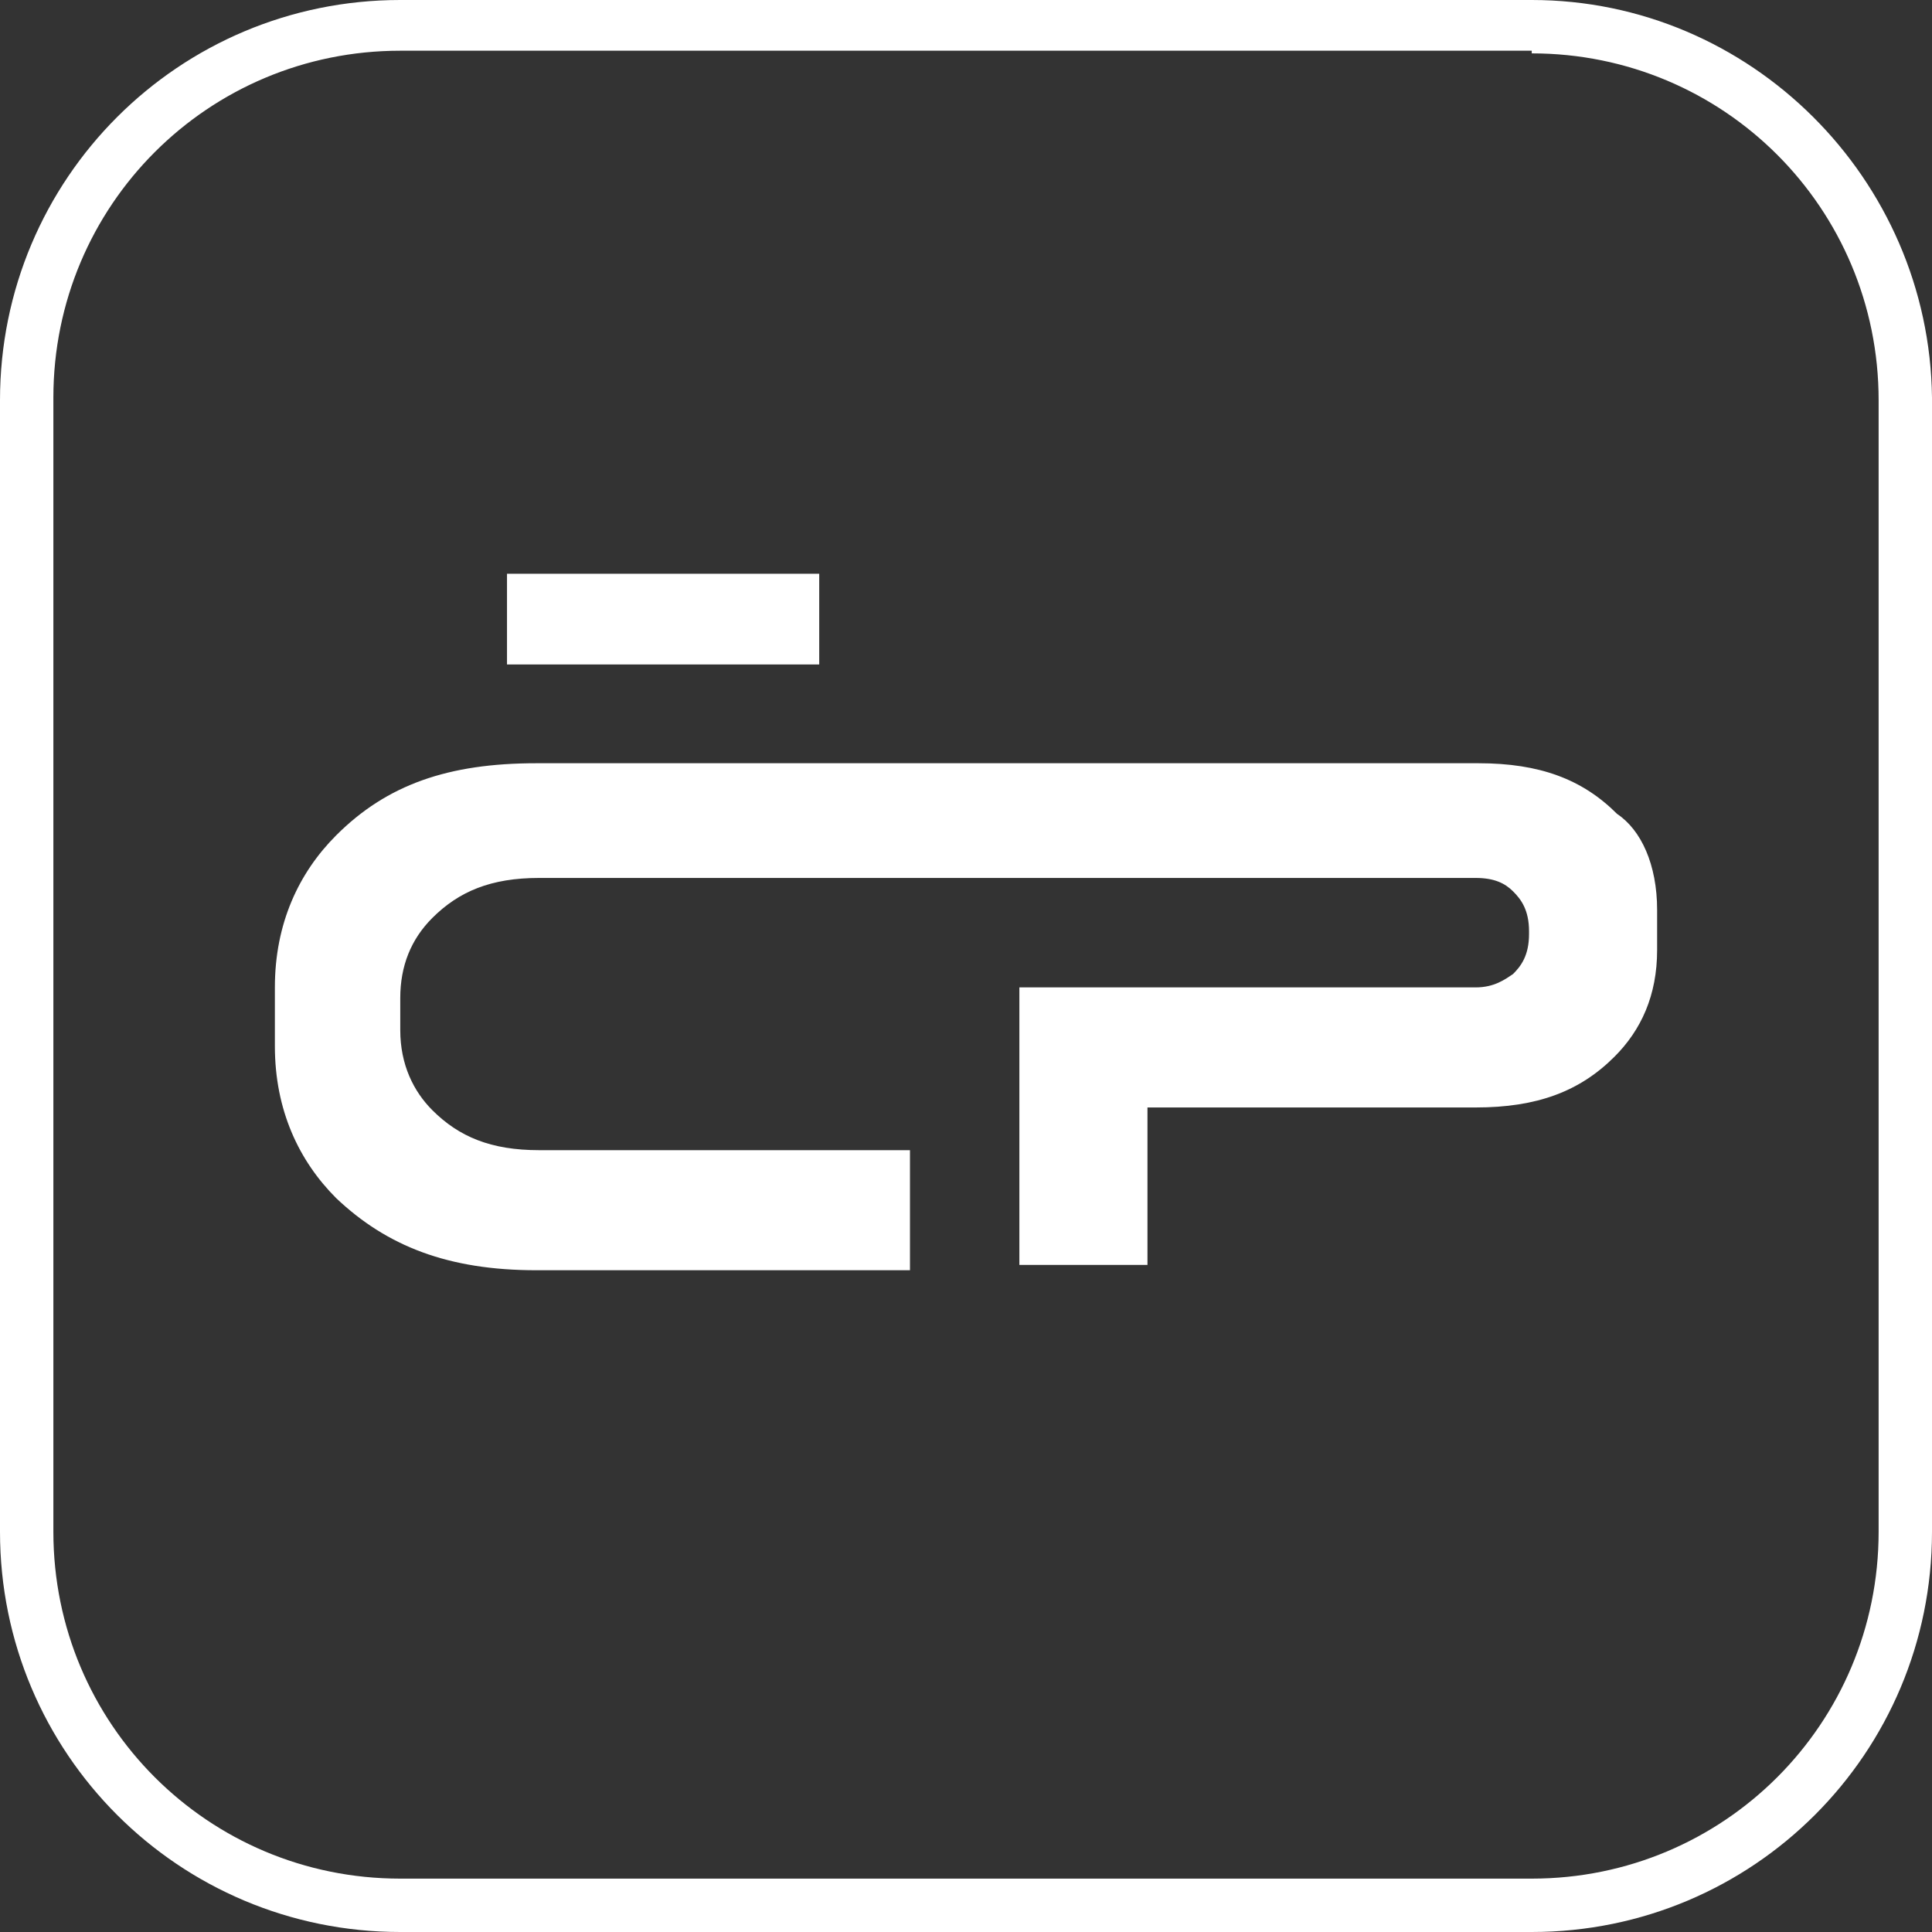 <svg width="40" height="40" viewBox="0 0 40 40" fill="none" xmlns="http://www.w3.org/2000/svg">
<rect x="0" y="0" width="40" height="40" fill="#333333" stroke="none"/>
<path d="M31.713 1.105C35.691 1.105 38.895 4.309 38.895 8.287V31.713C38.895 35.691 35.691 38.895 31.713 38.895H8.287C4.309 38.895 1.105 35.691 1.105 31.713V8.232C1.105 4.254 4.309 1.05 8.287 1.05H31.713M31.713 0H8.287C3.702 0 0 3.702 0 8.287V31.713C0 36.298 3.702 40 8.287 40H31.713C36.298 40 40 36.298 40 31.713V8.232C39.945 3.702 36.243 0 31.713 0Z" fill="white"/>
<path d="M34.309 18.84V19.669C34.309 20.608 33.978 21.327 33.425 21.879C32.707 22.597 31.823 22.929 30.553 22.929H23.757V26.189H21.105V20.443H30.553C30.939 20.443 31.16 20.277 31.326 20.166C31.492 20.001 31.657 19.78 31.657 19.338V19.282C31.657 18.84 31.492 18.619 31.326 18.454C31.16 18.288 30.939 18.177 30.553 18.177H21.16H11.16C10.166 18.177 9.503 18.454 8.95 19.006C8.508 19.448 8.287 20.001 8.287 20.664V21.327C8.287 22.045 8.564 22.597 8.95 22.984C9.503 23.537 10.166 23.813 11.16 23.813H18.84V26.299H11.105C9.282 26.299 8.011 25.802 6.961 24.807C6.188 24.034 5.691 22.984 5.691 21.658V20.443C5.691 19.117 6.188 18.067 6.961 17.294C8.011 16.244 9.282 15.802 11.105 15.802H21.16H30.608C31.878 15.802 32.763 16.133 33.481 16.852C33.978 17.183 34.309 17.901 34.309 18.84Z" fill="white"/>
<path d="M16.961 11.879H10.497V13.757H16.961V11.879Z" fill="white"/>
</svg>
